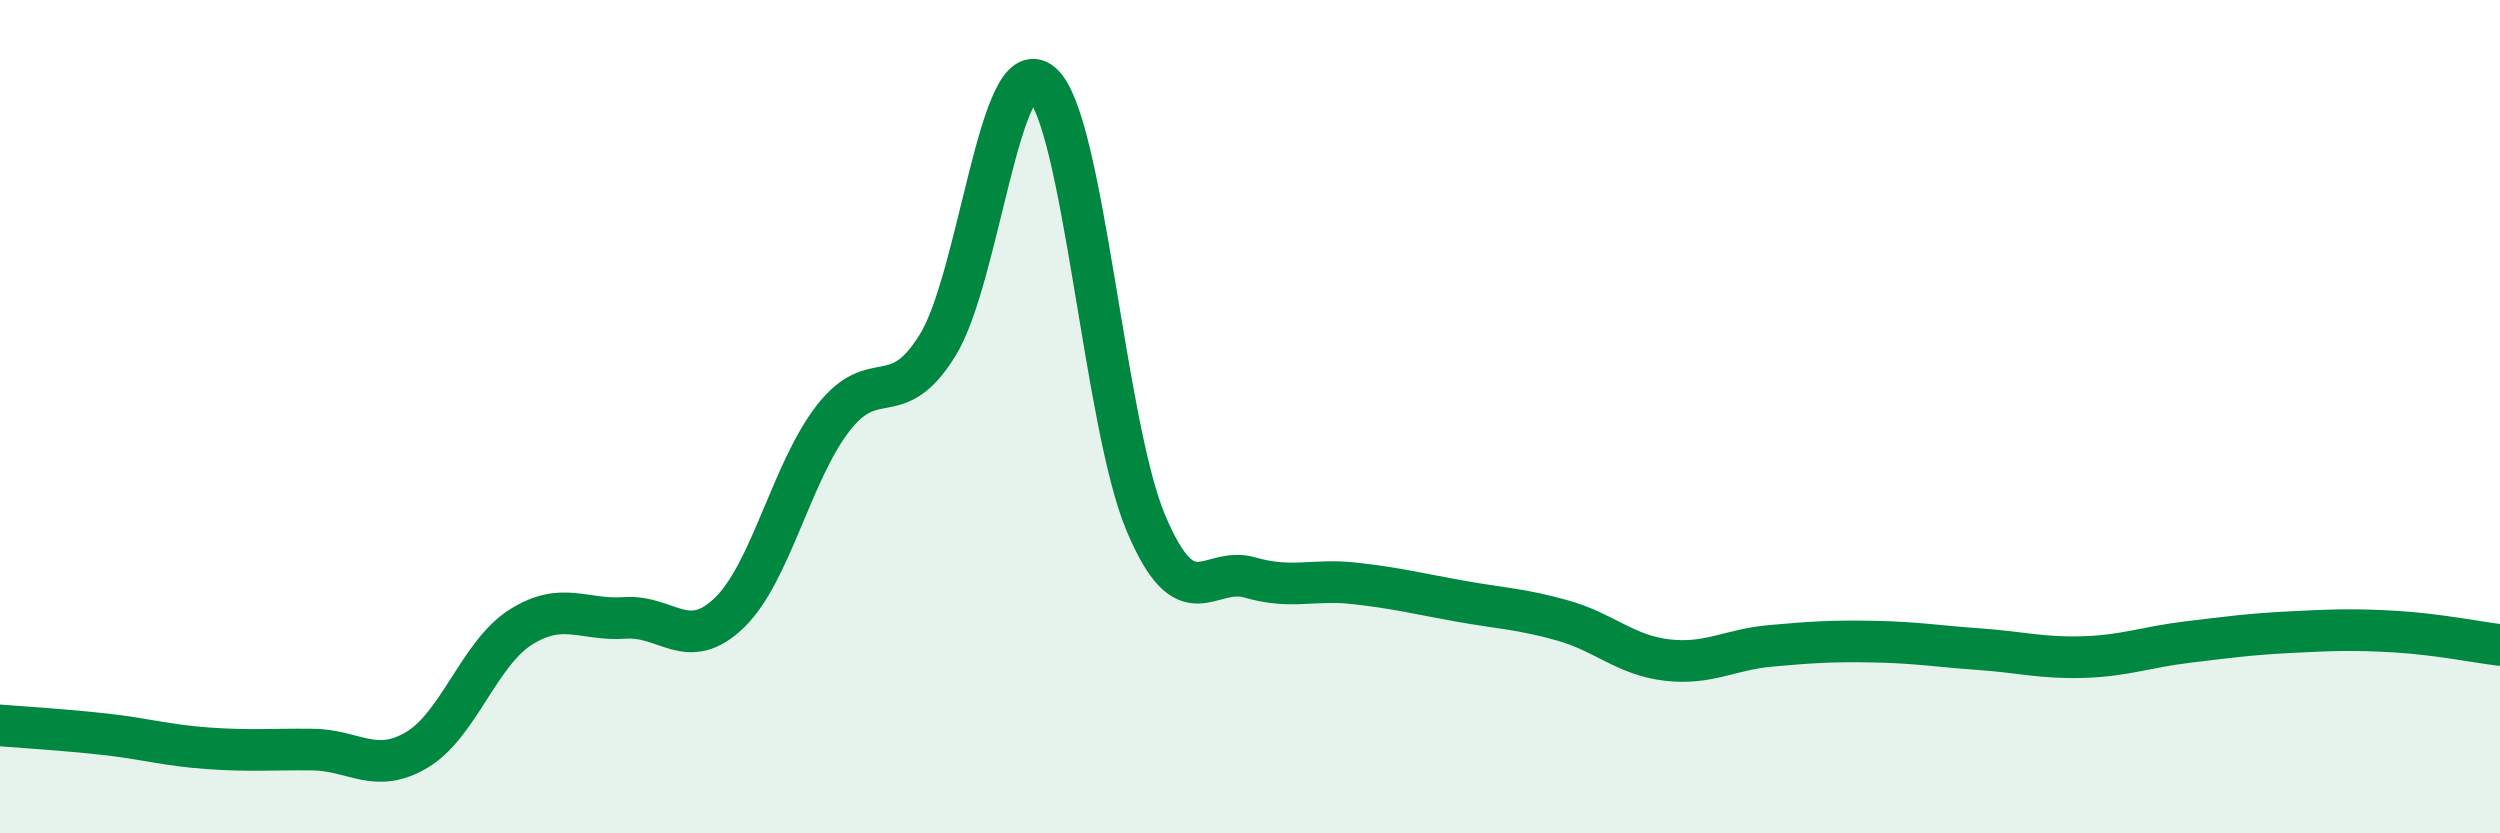 
    <svg width="60" height="20" viewBox="0 0 60 20" xmlns="http://www.w3.org/2000/svg">
      <path
        d="M 0,17.41 C 0.5,17.45 1.5,17.51 2.5,17.62 C 3.5,17.73 4,17.89 5,17.96 C 6,18.03 6.5,17.98 7.5,17.99 C 8.5,18 9,18.59 10,18 C 11,17.41 11.5,15.68 12.5,15.05 C 13.5,14.42 14,14.9 15,14.83 C 16,14.76 16.5,15.67 17.5,14.71 C 18.5,13.75 19,11.31 20,10.03 C 21,8.75 21.5,9.9 22.5,8.29 C 23.5,6.68 24,1.15 25,2 C 26,2.85 26.5,10.18 27.5,12.55 C 28.5,14.92 29,13.57 30,13.86 C 31,14.15 31.5,13.89 32.5,14 C 33.5,14.11 34,14.24 35,14.42 C 36,14.6 36.5,14.61 37.5,14.89 C 38.5,15.17 39,15.72 40,15.84 C 41,15.96 41.5,15.59 42.5,15.5 C 43.5,15.41 44,15.38 45,15.4 C 46,15.42 46.5,15.51 47.5,15.58 C 48.5,15.65 49,15.8 50,15.77 C 51,15.74 51.5,15.53 52.5,15.41 C 53.5,15.29 54,15.22 55,15.17 C 56,15.12 56.5,15.1 57.5,15.16 C 58.5,15.22 59.5,15.42 60,15.48L60 20L0 20Z"
        fill="#008740"
        opacity="0.1"
        stroke-linecap="round"
        stroke-linejoin="round"
      />
      <path
        d="M 0,17.41 C 0.5,17.45 1.5,17.51 2.5,17.62 C 3.5,17.73 4,17.89 5,17.96 C 6,18.03 6.5,17.98 7.5,17.99 C 8.5,18 9,18.59 10,18 C 11,17.41 11.5,15.68 12.5,15.05 C 13.5,14.42 14,14.9 15,14.83 C 16,14.76 16.5,15.67 17.5,14.71 C 18.5,13.75 19,11.31 20,10.03 C 21,8.75 21.5,9.9 22.5,8.29 C 23.5,6.68 24,1.15 25,2 C 26,2.85 26.5,10.18 27.5,12.55 C 28.5,14.92 29,13.57 30,13.86 C 31,14.15 31.5,13.89 32.5,14 C 33.5,14.11 34,14.24 35,14.42 C 36,14.6 36.5,14.61 37.5,14.89 C 38.5,15.17 39,15.72 40,15.84 C 41,15.96 41.5,15.59 42.5,15.5 C 43.5,15.41 44,15.38 45,15.4 C 46,15.42 46.5,15.51 47.5,15.58 C 48.5,15.65 49,15.8 50,15.77 C 51,15.74 51.5,15.53 52.5,15.41 C 53.5,15.29 54,15.22 55,15.17 C 56,15.12 56.5,15.1 57.5,15.16 C 58.5,15.22 59.5,15.42 60,15.48"
        stroke="#008740"
        stroke-width="1"
        fill="none"
        stroke-linecap="round"
        stroke-linejoin="round"
      />
    </svg>
  